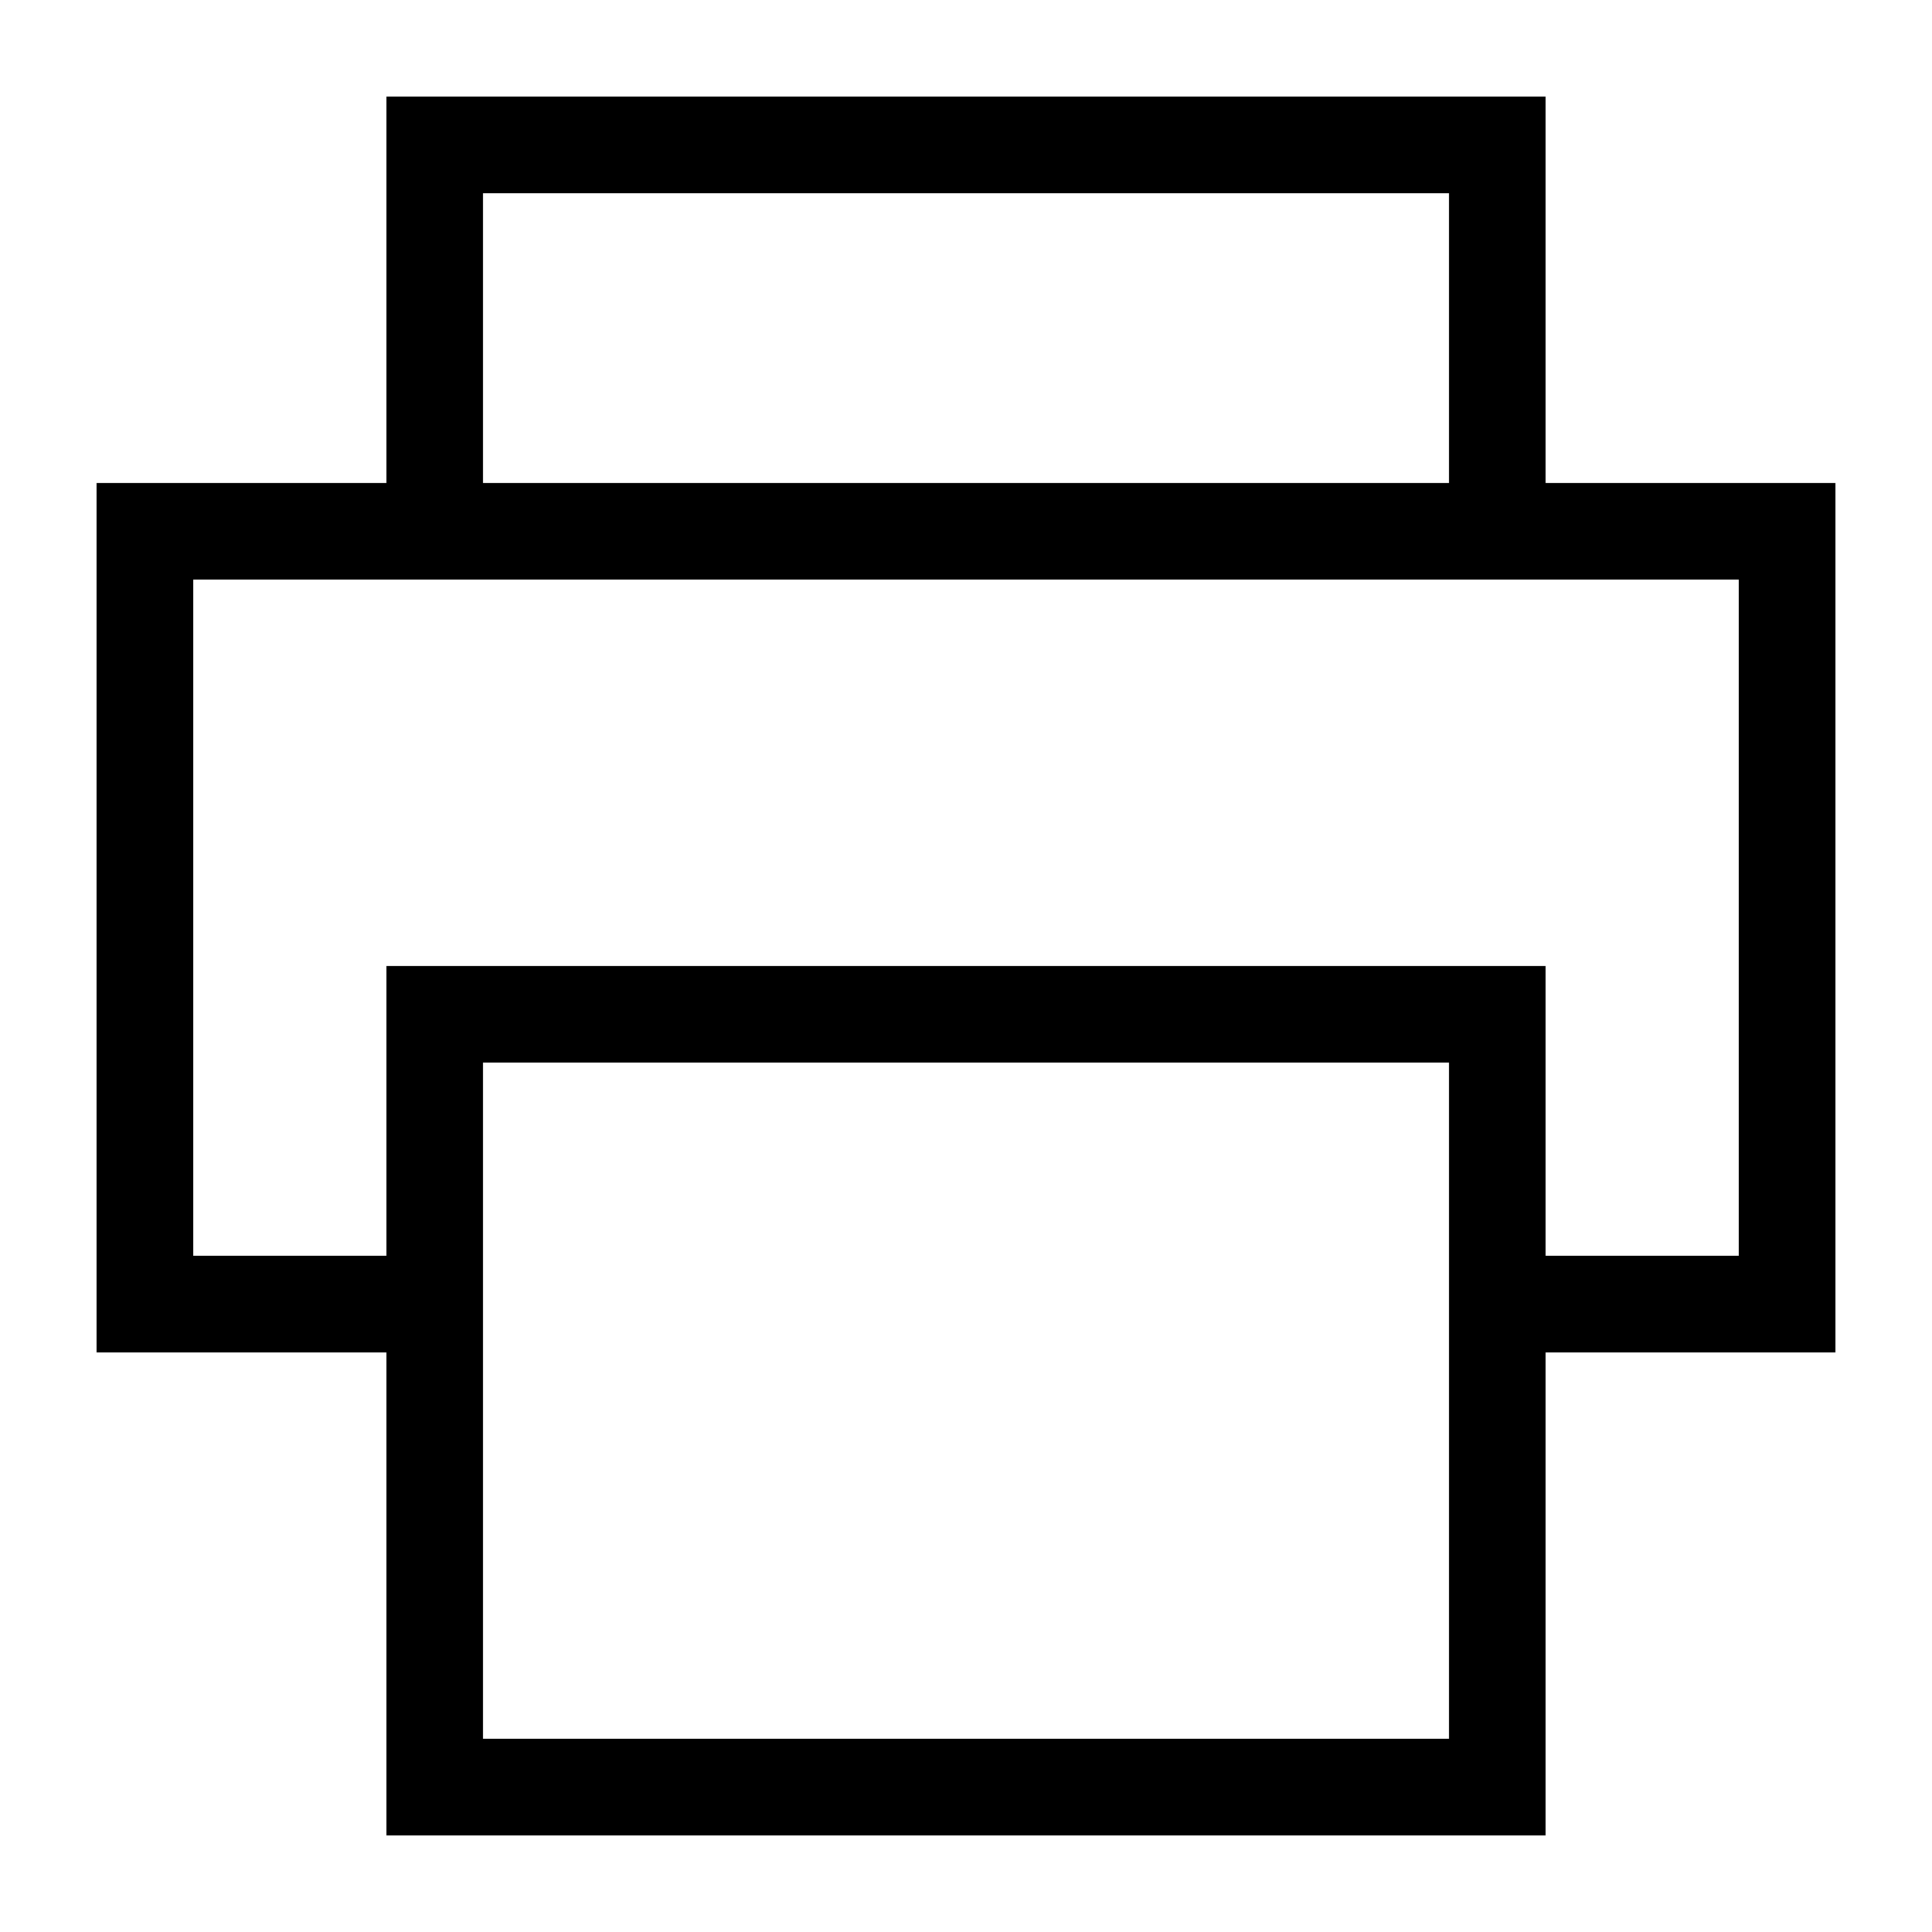 <svg id="artwork_light" data-name="artwork light" xmlns="http://www.w3.org/2000/svg" viewBox="0 0 20 20"><title>print</title><path d="M19,5H16V1H4V5H1v9H4v5H16V14h3ZM5,2H15V5H5ZM15,18H5V11H15Zm3-5H16V10H4v3H2V6H18Z"/></svg>